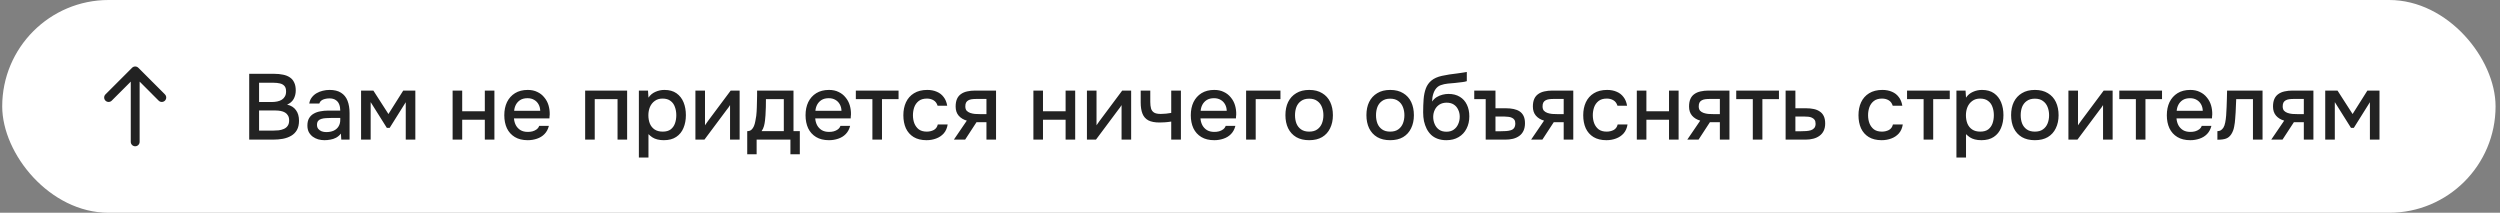 <?xml version="1.0" encoding="UTF-8"?> <svg xmlns="http://www.w3.org/2000/svg" width="376" height="32" viewBox="0 0 376 32" fill="none"><rect x="0" y="0" width="376" height="32" fill="#808080" stroke="none"/><rect x="0.333" width="375" height="32" rx="16" fill="white"></rect><path d="M20.805 10.195C20.545 9.935 20.123 9.935 19.862 10.195L15.862 14.195C15.602 14.456 15.602 14.878 15.862 15.138C16.123 15.398 16.545 15.398 16.805 15.138L19.667 12.276L19.667 21.333C19.667 21.701 19.965 22 20.334 22C20.702 22 21 21.701 21 21.333L21 12.276L23.862 15.138C24.123 15.398 24.545 15.398 24.805 15.138C25.065 14.878 25.065 14.456 24.805 14.195L20.805 10.195Z" fill="#222222"></path><path d="M37.481 21V11.102H41.248C41.724 11.102 42.157 11.144 42.55 11.228C42.951 11.303 43.296 11.438 43.586 11.634C43.875 11.821 44.094 12.077 44.243 12.404C44.402 12.721 44.481 13.123 44.481 13.608C44.481 14.084 44.374 14.513 44.16 14.896C43.945 15.269 43.618 15.549 43.179 15.736C43.767 15.867 44.211 16.142 44.51 16.562C44.818 16.973 44.971 17.505 44.971 18.158C44.971 18.709 44.869 19.171 44.663 19.544C44.458 19.908 44.173 20.197 43.809 20.412C43.446 20.627 43.026 20.781 42.55 20.874C42.083 20.958 41.584 21 41.051 21H37.481ZM38.965 19.642H41.08C41.359 19.642 41.639 19.628 41.919 19.6C42.2 19.563 42.456 19.493 42.69 19.39C42.932 19.287 43.123 19.133 43.264 18.928C43.413 18.723 43.487 18.447 43.487 18.102C43.487 17.813 43.431 17.575 43.319 17.388C43.208 17.192 43.058 17.038 42.871 16.926C42.685 16.814 42.465 16.735 42.214 16.688C41.971 16.641 41.719 16.618 41.458 16.618H38.965V19.642ZM38.965 15.344H40.842C41.159 15.344 41.448 15.316 41.709 15.26C41.98 15.204 42.214 15.111 42.41 14.98C42.605 14.849 42.755 14.686 42.858 14.49C42.969 14.294 43.026 14.051 43.026 13.762C43.026 13.379 42.941 13.099 42.773 12.922C42.605 12.735 42.377 12.609 42.087 12.544C41.807 12.479 41.495 12.446 41.15 12.446H38.965V15.344ZM48.809 21.084C48.482 21.084 48.165 21.042 47.857 20.958C47.549 20.865 47.274 20.729 47.031 20.552C46.788 20.365 46.592 20.137 46.443 19.866C46.303 19.586 46.233 19.259 46.233 18.886C46.233 18.438 46.317 18.069 46.485 17.78C46.662 17.481 46.896 17.253 47.185 17.094C47.474 16.926 47.806 16.809 48.179 16.744C48.562 16.669 48.958 16.632 49.369 16.632H51.175C51.175 16.268 51.119 15.951 51.007 15.68C50.895 15.4 50.718 15.185 50.475 15.036C50.242 14.877 49.929 14.798 49.537 14.798C49.304 14.798 49.08 14.826 48.865 14.882C48.66 14.929 48.482 15.008 48.333 15.12C48.184 15.232 48.081 15.381 48.025 15.568H46.513C46.569 15.213 46.695 14.91 46.891 14.658C47.087 14.397 47.33 14.182 47.619 14.014C47.908 13.846 48.216 13.725 48.543 13.65C48.879 13.566 49.22 13.524 49.565 13.524C50.274 13.524 50.848 13.664 51.287 13.944C51.735 14.224 52.062 14.625 52.267 15.148C52.472 15.671 52.575 16.291 52.575 17.01V21H51.329L51.273 20.09C51.058 20.361 50.811 20.571 50.531 20.72C50.26 20.86 49.976 20.953 49.677 21C49.378 21.056 49.089 21.084 48.809 21.084ZM49.061 19.866C49.49 19.866 49.864 19.796 50.181 19.656C50.498 19.507 50.741 19.297 50.909 19.026C51.086 18.746 51.175 18.415 51.175 18.032V17.738H49.859C49.588 17.738 49.322 17.747 49.061 17.766C48.8 17.775 48.562 17.813 48.347 17.878C48.142 17.934 47.978 18.032 47.857 18.172C47.736 18.312 47.675 18.513 47.675 18.774C47.675 19.026 47.74 19.231 47.871 19.39C48.002 19.549 48.174 19.67 48.389 19.754C48.604 19.829 48.828 19.866 49.061 19.866ZM54.305 21V13.622H56.153L58.421 17.15L60.647 13.622H62.467V21H61.025V15.372L58.603 19.236H58.183L55.747 15.358V21H54.305ZM68.073 21V13.622H69.515V16.73H72.917V13.622H74.359V21H72.917V18.004H69.515V21H68.073ZM79.374 21.084C78.599 21.084 77.95 20.925 77.428 20.608C76.905 20.291 76.508 19.852 76.238 19.292C75.976 18.723 75.846 18.069 75.846 17.332C75.846 16.585 75.981 15.927 76.252 15.358C76.532 14.789 76.933 14.341 77.456 14.014C77.988 13.687 78.627 13.524 79.374 13.524C79.924 13.524 80.405 13.627 80.816 13.832C81.236 14.028 81.586 14.303 81.866 14.658C82.155 15.003 82.365 15.395 82.496 15.834C82.626 16.273 82.687 16.735 82.678 17.22C82.668 17.323 82.659 17.421 82.65 17.514C82.65 17.607 82.645 17.705 82.636 17.808H77.302C77.33 18.181 77.423 18.522 77.582 18.83C77.75 19.138 77.983 19.385 78.282 19.572C78.58 19.749 78.949 19.838 79.388 19.838C79.63 19.838 79.864 19.81 80.088 19.754C80.321 19.689 80.526 19.591 80.704 19.46C80.89 19.32 81.021 19.143 81.096 18.928H82.552C82.43 19.423 82.211 19.833 81.894 20.16C81.586 20.477 81.208 20.711 80.76 20.86C80.321 21.009 79.859 21.084 79.374 21.084ZM77.33 16.66H81.25C81.24 16.296 81.156 15.974 80.998 15.694C80.839 15.405 80.62 15.181 80.34 15.022C80.06 14.854 79.724 14.77 79.332 14.77C78.902 14.77 78.543 14.859 78.254 15.036C77.974 15.213 77.754 15.447 77.596 15.736C77.446 16.016 77.358 16.324 77.33 16.66ZM88.007 21V13.622H94.32V21H92.879V14.91H89.448V21H88.007ZM96.087 23.688V13.622H97.459L97.529 14.686C97.79 14.294 98.135 14.005 98.565 13.818C98.994 13.622 99.451 13.524 99.937 13.524C100.665 13.524 101.267 13.692 101.743 14.028C102.219 14.364 102.573 14.817 102.807 15.386C103.04 15.955 103.157 16.599 103.157 17.318C103.157 18.037 103.035 18.681 102.793 19.25C102.559 19.819 102.195 20.267 101.701 20.594C101.215 20.921 100.595 21.084 99.839 21.084C99.475 21.084 99.148 21.047 98.859 20.972C98.569 20.897 98.317 20.79 98.103 20.65C97.888 20.501 97.697 20.342 97.529 20.174V23.688H96.087ZM99.671 19.796C100.175 19.796 100.576 19.684 100.875 19.46C101.173 19.227 101.388 18.923 101.519 18.55C101.649 18.177 101.715 17.771 101.715 17.332C101.715 16.875 101.645 16.459 101.505 16.086C101.374 15.703 101.155 15.4 100.847 15.176C100.548 14.943 100.147 14.826 99.643 14.826C99.185 14.826 98.798 14.943 98.481 15.176C98.163 15.4 97.921 15.703 97.753 16.086C97.594 16.469 97.515 16.884 97.515 17.332C97.515 17.789 97.589 18.209 97.739 18.592C97.897 18.965 98.135 19.259 98.453 19.474C98.779 19.689 99.185 19.796 99.671 19.796ZM104.59 21V13.622H106.032V18.844C106.098 18.732 106.182 18.611 106.284 18.48C106.387 18.34 106.466 18.228 106.522 18.144L109.896 13.622H111.24V21H109.798V15.806C109.724 15.927 109.644 16.049 109.56 16.17C109.476 16.282 109.397 16.385 109.322 16.478L105.948 21H104.59ZM112.383 23.198V19.726C112.644 19.726 112.854 19.656 113.013 19.516C113.171 19.376 113.297 19.194 113.391 18.97C113.484 18.746 113.554 18.499 113.601 18.228C113.657 17.948 113.703 17.677 113.741 17.416C113.787 16.996 113.815 16.571 113.825 16.142C113.843 15.703 113.853 15.339 113.853 15.05C113.862 14.817 113.867 14.583 113.867 14.35C113.867 14.107 113.867 13.865 113.867 13.622H119.341V19.726H120.293V23.198H118.879V21H113.797V23.198H112.383ZM114.539 19.726H117.885V14.91H115.197C115.197 15.274 115.192 15.675 115.183 16.114C115.173 16.553 115.155 16.968 115.127 17.36C115.108 17.584 115.085 17.836 115.057 18.116C115.029 18.396 114.977 18.676 114.903 18.956C114.828 19.236 114.707 19.493 114.539 19.726ZM124.682 21.084C123.908 21.084 123.259 20.925 122.736 20.608C122.214 20.291 121.817 19.852 121.546 19.292C121.285 18.723 121.154 18.069 121.154 17.332C121.154 16.585 121.29 15.927 121.56 15.358C121.84 14.789 122.242 14.341 122.764 14.014C123.296 13.687 123.936 13.524 124.682 13.524C125.233 13.524 125.714 13.627 126.124 13.832C126.544 14.028 126.894 14.303 127.174 14.658C127.464 15.003 127.674 15.395 127.804 15.834C127.935 16.273 127.996 16.735 127.986 17.22C127.977 17.323 127.968 17.421 127.958 17.514C127.958 17.607 127.954 17.705 127.944 17.808H122.61C122.638 18.181 122.732 18.522 122.89 18.83C123.058 19.138 123.292 19.385 123.59 19.572C123.889 19.749 124.258 19.838 124.696 19.838C124.939 19.838 125.172 19.81 125.396 19.754C125.63 19.689 125.835 19.591 126.012 19.46C126.199 19.32 126.33 19.143 126.404 18.928H127.86C127.739 19.423 127.52 19.833 127.202 20.16C126.894 20.477 126.516 20.711 126.068 20.86C125.63 21.009 125.168 21.084 124.682 21.084ZM122.638 16.66H126.558C126.549 16.296 126.465 15.974 126.306 15.694C126.148 15.405 125.928 15.181 125.648 15.022C125.368 14.854 125.032 14.77 124.64 14.77C124.211 14.77 123.852 14.859 123.562 15.036C123.282 15.213 123.063 15.447 122.904 15.736C122.755 16.016 122.666 16.324 122.638 16.66ZM131.209 21V14.91H128.717V13.622H135.143V14.91H132.651V21H131.209ZM139.351 21.084C138.577 21.084 137.928 20.925 137.405 20.608C136.892 20.291 136.505 19.852 136.243 19.292C135.991 18.723 135.865 18.069 135.865 17.332C135.865 16.604 135.996 15.955 136.257 15.386C136.528 14.807 136.929 14.355 137.461 14.028C138.003 13.692 138.67 13.524 139.463 13.524C140.005 13.524 140.485 13.617 140.905 13.804C141.325 13.981 141.666 14.247 141.927 14.602C142.198 14.947 142.375 15.381 142.459 15.904H141.017C140.896 15.521 140.691 15.246 140.401 15.078C140.121 14.91 139.79 14.826 139.407 14.826C138.894 14.826 138.483 14.947 138.175 15.19C137.867 15.433 137.643 15.745 137.503 16.128C137.373 16.511 137.307 16.912 137.307 17.332C137.307 17.771 137.377 18.177 137.517 18.55C137.667 18.923 137.891 19.227 138.189 19.46C138.497 19.684 138.899 19.796 139.393 19.796C139.767 19.796 140.112 19.717 140.429 19.558C140.747 19.39 140.952 19.11 141.045 18.718H142.529C142.445 19.259 142.249 19.707 141.941 20.062C141.633 20.407 141.251 20.664 140.793 20.832C140.345 21 139.865 21.084 139.351 21.084ZM143.462 21L145.408 18.144C144.895 17.995 144.484 17.743 144.176 17.388C143.878 17.033 143.728 16.581 143.728 16.03C143.728 15.563 143.798 15.176 143.938 14.868C144.078 14.56 144.279 14.317 144.54 14.14C144.802 13.953 145.11 13.823 145.464 13.748C145.828 13.664 146.23 13.622 146.668 13.622H149.804V21H148.362V18.382H146.864L145.156 21H143.462ZM147.424 17.164H148.362V14.882H146.836C146.584 14.882 146.356 14.896 146.15 14.924C145.954 14.952 145.782 15.008 145.632 15.092C145.492 15.167 145.38 15.279 145.296 15.428C145.222 15.568 145.184 15.759 145.184 16.002C145.184 16.273 145.25 16.487 145.38 16.646C145.52 16.795 145.698 16.907 145.912 16.982C146.127 17.057 146.365 17.108 146.626 17.136C146.897 17.155 147.163 17.164 147.424 17.164ZM155.423 21V13.622H156.865V16.73H160.267V13.622H161.709V21H160.267V18.004H156.865V21H155.423ZM163.475 21V13.622H164.917V18.844C164.983 18.732 165.067 18.611 165.169 18.48C165.272 18.34 165.351 18.228 165.407 18.144L168.781 13.622H170.125V21H168.683V15.806C168.609 15.927 168.529 16.049 168.445 16.17C168.361 16.282 168.282 16.385 168.207 16.478L164.833 21H163.475ZM176.153 21V18.284C175.799 18.34 175.472 18.377 175.173 18.396C174.884 18.415 174.623 18.424 174.389 18.424C173.689 18.424 173.129 18.317 172.709 18.102C172.299 17.878 172.005 17.542 171.827 17.094C171.65 16.646 171.561 16.086 171.561 15.414V13.622H173.003V15.33C173.003 15.713 173.041 16.039 173.115 16.31C173.19 16.571 173.339 16.777 173.563 16.926C173.787 17.066 174.128 17.136 174.585 17.136C174.828 17.136 175.089 17.122 175.369 17.094C175.649 17.066 175.911 17.029 176.153 16.982V13.622H177.609V21H176.153ZM182.624 21.084C181.849 21.084 181.2 20.925 180.678 20.608C180.155 20.291 179.758 19.852 179.488 19.292C179.226 18.723 179.096 18.069 179.096 17.332C179.096 16.585 179.231 15.927 179.502 15.358C179.782 14.789 180.183 14.341 180.706 14.014C181.238 13.687 181.877 13.524 182.624 13.524C183.174 13.524 183.655 13.627 184.066 13.832C184.486 14.028 184.836 14.303 185.116 14.658C185.405 15.003 185.615 15.395 185.746 15.834C185.876 16.273 185.937 16.735 185.928 17.22C185.918 17.323 185.909 17.421 185.9 17.514C185.9 17.607 185.895 17.705 185.886 17.808H180.552C180.58 18.181 180.673 18.522 180.832 18.83C181 19.138 181.233 19.385 181.532 19.572C181.83 19.749 182.199 19.838 182.638 19.838C182.88 19.838 183.114 19.81 183.338 19.754C183.571 19.689 183.776 19.591 183.954 19.46C184.14 19.32 184.271 19.143 184.346 18.928H185.802C185.68 19.423 185.461 19.833 185.144 20.16C184.836 20.477 184.458 20.711 184.01 20.86C183.571 21.009 183.109 21.084 182.624 21.084ZM180.58 16.66H184.5C184.49 16.296 184.406 15.974 184.248 15.694C184.089 15.405 183.87 15.181 183.59 15.022C183.31 14.854 182.974 14.77 182.582 14.77C182.152 14.77 181.793 14.859 181.504 15.036C181.224 15.213 181.004 15.447 180.846 15.736C180.696 16.016 180.608 16.324 180.58 16.66ZM187.415 21V13.622H192.581V14.91H188.857V21H187.415ZM196.898 21.084C196.133 21.084 195.484 20.93 194.952 20.622C194.42 20.305 194.014 19.861 193.734 19.292C193.463 18.723 193.328 18.065 193.328 17.318C193.328 16.562 193.463 15.904 193.734 15.344C194.014 14.775 194.42 14.331 194.952 14.014C195.484 13.687 196.137 13.524 196.912 13.524C197.677 13.524 198.326 13.687 198.858 14.014C199.39 14.331 199.791 14.775 200.062 15.344C200.333 15.913 200.468 16.576 200.468 17.332C200.468 18.069 200.328 18.723 200.048 19.292C199.777 19.861 199.376 20.305 198.844 20.622C198.321 20.93 197.673 21.084 196.898 21.084ZM196.898 19.796C197.402 19.796 197.808 19.684 198.116 19.46C198.433 19.236 198.667 18.937 198.816 18.564C198.965 18.191 199.04 17.78 199.04 17.332C199.04 16.884 198.965 16.473 198.816 16.1C198.667 15.717 198.433 15.414 198.116 15.19C197.808 14.957 197.402 14.84 196.898 14.84C196.403 14.84 195.997 14.957 195.68 15.19C195.363 15.414 195.129 15.713 194.98 16.086C194.84 16.459 194.77 16.875 194.77 17.332C194.77 17.78 194.84 18.191 194.98 18.564C195.129 18.937 195.363 19.236 195.68 19.46C195.997 19.684 196.403 19.796 196.898 19.796ZM209.08 21.084C208.314 21.084 207.666 20.93 207.134 20.622C206.602 20.305 206.196 19.861 205.916 19.292C205.645 18.723 205.51 18.065 205.51 17.318C205.51 16.562 205.645 15.904 205.916 15.344C206.196 14.775 206.602 14.331 207.134 14.014C207.666 13.687 208.319 13.524 209.094 13.524C209.859 13.524 210.508 13.687 211.04 14.014C211.572 14.331 211.973 14.775 212.244 15.344C212.514 15.913 212.65 16.576 212.65 17.332C212.65 18.069 212.51 18.723 212.23 19.292C211.959 19.861 211.558 20.305 211.026 20.622C210.503 20.93 209.854 21.084 209.08 21.084ZM209.08 19.796C209.584 19.796 209.99 19.684 210.298 19.46C210.615 19.236 210.848 18.937 210.998 18.564C211.147 18.191 211.222 17.78 211.222 17.332C211.222 16.884 211.147 16.473 210.998 16.1C210.848 15.717 210.615 15.414 210.298 15.19C209.99 14.957 209.584 14.84 209.08 14.84C208.585 14.84 208.179 14.957 207.862 15.19C207.544 15.414 207.311 15.713 207.162 16.086C207.022 16.459 206.952 16.875 206.952 17.332C206.952 17.78 207.022 18.191 207.162 18.564C207.311 18.937 207.544 19.236 207.862 19.46C208.179 19.684 208.585 19.796 209.08 19.796ZM217.528 21.084C217.043 21.084 216.609 21.014 216.226 20.874C215.844 20.734 215.517 20.538 215.246 20.286C214.976 20.025 214.752 19.721 214.574 19.376C214.397 19.021 214.262 18.639 214.168 18.228C214.084 17.808 214.042 17.365 214.042 16.898C214.042 16.189 214.066 15.531 214.112 14.924C214.159 14.317 214.271 13.776 214.448 13.3C214.626 12.824 214.906 12.427 215.288 12.11C215.671 11.793 216.194 11.559 216.856 11.41C217.23 11.326 217.603 11.256 217.976 11.2C218.359 11.144 218.751 11.093 219.152 11.046C219.376 11.009 219.572 10.981 219.74 10.962C219.908 10.934 220.062 10.911 220.202 10.892C220.352 10.864 220.487 10.841 220.608 10.822V12.208C220.515 12.245 220.408 12.273 220.286 12.292C220.174 12.311 220.058 12.329 219.936 12.348C219.815 12.367 219.694 12.381 219.572 12.39C219.451 12.399 219.33 12.413 219.208 12.432C219.087 12.441 218.97 12.455 218.858 12.474C218.504 12.502 218.135 12.535 217.752 12.572C217.379 12.609 217.024 12.689 216.688 12.81C216.362 12.922 216.091 13.137 215.876 13.454C215.774 13.603 215.685 13.781 215.61 13.986C215.536 14.191 215.48 14.406 215.442 14.63C215.414 14.854 215.396 15.069 215.386 15.274C215.582 14.994 215.816 14.77 216.086 14.602C216.366 14.434 216.66 14.313 216.968 14.238C217.276 14.163 217.57 14.126 217.85 14.126C218.522 14.126 219.092 14.271 219.558 14.56C220.025 14.84 220.38 15.237 220.622 15.75C220.865 16.254 220.986 16.837 220.986 17.5C220.986 18.191 220.846 18.807 220.566 19.348C220.296 19.889 219.899 20.314 219.376 20.622C218.863 20.93 218.247 21.084 217.528 21.084ZM217.542 19.81C217.981 19.81 218.345 19.707 218.634 19.502C218.933 19.297 219.157 19.021 219.306 18.676C219.465 18.331 219.544 17.957 219.544 17.556C219.544 17.164 219.465 16.809 219.306 16.492C219.157 16.165 218.938 15.909 218.648 15.722C218.359 15.535 218 15.442 217.57 15.442C217.15 15.442 216.786 15.54 216.478 15.736C216.18 15.932 215.951 16.193 215.792 16.52C215.634 16.847 215.554 17.201 215.554 17.584C215.554 17.967 215.629 18.331 215.778 18.676C215.928 19.021 216.147 19.297 216.436 19.502C216.726 19.707 217.094 19.81 217.542 19.81ZM223.449 21V14.91H221.727V13.622H224.919V16.282H226.459C226.898 16.282 227.295 16.319 227.649 16.394C228.004 16.469 228.307 16.59 228.559 16.758C228.811 16.926 229.007 17.155 229.147 17.444C229.287 17.733 229.357 18.097 229.357 18.536C229.357 18.975 229.283 19.353 229.133 19.67C228.984 19.987 228.774 20.244 228.503 20.44C228.233 20.636 227.915 20.781 227.551 20.874C227.197 20.958 226.809 21 226.389 21H223.449ZM224.919 19.74H225.661C225.96 19.74 226.245 19.731 226.515 19.712C226.786 19.693 227.024 19.651 227.229 19.586C227.444 19.521 227.607 19.409 227.719 19.25C227.841 19.082 227.901 18.853 227.901 18.564C227.901 18.331 227.855 18.149 227.761 18.018C227.668 17.878 227.542 17.775 227.383 17.71C227.234 17.635 227.057 17.589 226.851 17.57C226.655 17.542 226.459 17.528 226.263 17.528H224.919V19.74ZM230.279 21L232.225 18.144C231.712 17.995 231.301 17.743 230.993 17.388C230.694 17.033 230.545 16.581 230.545 16.03C230.545 15.563 230.615 15.176 230.755 14.868C230.895 14.56 231.096 14.317 231.357 14.14C231.618 13.953 231.926 13.823 232.281 13.748C232.645 13.664 233.046 13.622 233.485 13.622H236.621V21H235.179V18.382H233.681L231.973 21H230.279ZM234.241 17.164H235.179V14.882H233.653C233.401 14.882 233.172 14.896 232.967 14.924C232.771 14.952 232.598 15.008 232.449 15.092C232.309 15.167 232.197 15.279 232.113 15.428C232.038 15.568 232.001 15.759 232.001 16.002C232.001 16.273 232.066 16.487 232.197 16.646C232.337 16.795 232.514 16.907 232.729 16.982C232.944 17.057 233.182 17.108 233.443 17.136C233.714 17.155 233.98 17.164 234.241 17.164ZM241.603 21.084C240.828 21.084 240.18 20.925 239.657 20.608C239.144 20.291 238.756 19.852 238.495 19.292C238.243 18.723 238.117 18.069 238.117 17.332C238.117 16.604 238.248 15.955 238.509 15.386C238.78 14.807 239.181 14.355 239.713 14.028C240.254 13.692 240.922 13.524 241.715 13.524C242.256 13.524 242.737 13.617 243.157 13.804C243.577 13.981 243.918 14.247 244.179 14.602C244.45 14.947 244.627 15.381 244.711 15.904H243.269C243.148 15.521 242.942 15.246 242.653 15.078C242.373 14.91 242.042 14.826 241.659 14.826C241.146 14.826 240.735 14.947 240.427 15.19C240.119 15.433 239.895 15.745 239.755 16.128C239.624 16.511 239.559 16.912 239.559 17.332C239.559 17.771 239.629 18.177 239.769 18.55C239.918 18.923 240.142 19.227 240.441 19.46C240.749 19.684 241.15 19.796 241.645 19.796C242.018 19.796 242.364 19.717 242.681 19.558C242.998 19.39 243.204 19.11 243.297 18.718H244.781C244.697 19.259 244.501 19.707 244.193 20.062C243.885 20.407 243.502 20.664 243.045 20.832C242.597 21 242.116 21.084 241.603 21.084ZM246.176 21V13.622H247.618V16.73H251.02V13.622H252.462V21H251.02V18.004H247.618V21H246.176ZM253.767 21L255.713 18.144C255.2 17.995 254.789 17.743 254.481 17.388C254.183 17.033 254.033 16.581 254.033 16.03C254.033 15.563 254.103 15.176 254.243 14.868C254.383 14.56 254.584 14.317 254.845 14.14C255.107 13.953 255.415 13.823 255.769 13.748C256.133 13.664 256.535 13.622 256.973 13.622H260.109V21H258.667V18.382H257.169L255.461 21H253.767ZM257.729 17.164H258.667V14.882H257.141C256.889 14.882 256.661 14.896 256.455 14.924C256.259 14.952 256.087 15.008 255.937 15.092C255.797 15.167 255.685 15.279 255.601 15.428C255.527 15.568 255.489 15.759 255.489 16.002C255.489 16.273 255.555 16.487 255.685 16.646C255.825 16.795 256.003 16.907 256.217 16.982C256.432 17.057 256.67 17.108 256.931 17.136C257.202 17.155 257.468 17.164 257.729 17.164ZM263.621 21V14.91H261.129V13.622H267.555V14.91H265.063V21H263.621ZM268.557 21V13.622H270.027V16.282H271.609C272.048 16.282 272.44 16.319 272.785 16.394C273.14 16.469 273.443 16.595 273.695 16.772C273.957 16.94 274.157 17.173 274.297 17.472C274.437 17.761 274.507 18.13 274.507 18.578C274.507 18.998 274.433 19.362 274.283 19.67C274.134 19.978 273.924 20.23 273.653 20.426C273.392 20.622 273.079 20.767 272.715 20.86C272.361 20.953 271.973 21 271.553 21H268.557ZM270.027 19.74H270.825C271.115 19.74 271.39 19.731 271.651 19.712C271.913 19.693 272.151 19.651 272.365 19.586C272.58 19.511 272.748 19.399 272.869 19.25C273 19.091 273.065 18.881 273.065 18.62C273.065 18.359 273.014 18.158 272.911 18.018C272.809 17.878 272.673 17.771 272.505 17.696C272.347 17.621 272.169 17.575 271.973 17.556C271.787 17.537 271.591 17.528 271.385 17.528H270.027V19.74ZM283.002 21.084C282.227 21.084 281.578 20.925 281.056 20.608C280.542 20.291 280.155 19.852 279.894 19.292C279.642 18.723 279.516 18.069 279.516 17.332C279.516 16.604 279.646 15.955 279.908 15.386C280.178 14.807 280.58 14.355 281.112 14.028C281.653 13.692 282.32 13.524 283.114 13.524C283.655 13.524 284.136 13.617 284.556 13.804C284.976 13.981 285.316 14.247 285.578 14.602C285.848 14.947 286.026 15.381 286.11 15.904H284.668C284.546 15.521 284.341 15.246 284.052 15.078C283.772 14.91 283.44 14.826 283.058 14.826C282.544 14.826 282.134 14.947 281.826 15.19C281.518 15.433 281.294 15.745 281.154 16.128C281.023 16.511 280.958 16.912 280.958 17.332C280.958 17.771 281.028 18.177 281.168 18.55C281.317 18.923 281.541 19.227 281.84 19.46C282.148 19.684 282.549 19.796 283.044 19.796C283.417 19.796 283.762 19.717 284.08 19.558C284.397 19.39 284.602 19.11 284.696 18.718H286.18C286.096 19.259 285.9 19.707 285.592 20.062C285.284 20.407 284.901 20.664 284.444 20.832C283.996 21 283.515 21.084 283.002 21.084ZM289.311 21V14.91H286.819V13.622H293.245V14.91H290.753V21H289.311ZM294.247 23.688V13.622H295.619L295.689 14.686C295.95 14.294 296.295 14.005 296.725 13.818C297.154 13.622 297.611 13.524 298.097 13.524C298.825 13.524 299.427 13.692 299.903 14.028C300.379 14.364 300.733 14.817 300.967 15.386C301.2 15.955 301.317 16.599 301.317 17.318C301.317 18.037 301.195 18.681 300.953 19.25C300.719 19.819 300.355 20.267 299.861 20.594C299.375 20.921 298.755 21.084 297.999 21.084C297.635 21.084 297.308 21.047 297.019 20.972C296.729 20.897 296.477 20.79 296.263 20.65C296.048 20.501 295.857 20.342 295.689 20.174V23.688H294.247ZM297.831 19.796C298.335 19.796 298.736 19.684 299.035 19.46C299.333 19.227 299.548 18.923 299.679 18.55C299.809 18.177 299.875 17.771 299.875 17.332C299.875 16.875 299.805 16.459 299.665 16.086C299.534 15.703 299.315 15.4 299.007 15.176C298.708 14.943 298.307 14.826 297.803 14.826C297.345 14.826 296.958 14.943 296.641 15.176C296.323 15.4 296.081 15.703 295.913 16.086C295.754 16.469 295.675 16.884 295.675 17.332C295.675 17.789 295.749 18.209 295.899 18.592C296.057 18.965 296.295 19.259 296.613 19.474C296.939 19.689 297.345 19.796 297.831 19.796ZM306.041 21.084C305.275 21.084 304.627 20.93 304.095 20.622C303.563 20.305 303.157 19.861 302.877 19.292C302.606 18.723 302.471 18.065 302.471 17.318C302.471 16.562 302.606 15.904 302.877 15.344C303.157 14.775 303.563 14.331 304.095 14.014C304.627 13.687 305.28 13.524 306.055 13.524C306.82 13.524 307.469 13.687 308.001 14.014C308.533 14.331 308.934 14.775 309.205 15.344C309.475 15.913 309.611 16.576 309.611 17.332C309.611 18.069 309.471 18.723 309.191 19.292C308.92 19.861 308.519 20.305 307.987 20.622C307.464 20.93 306.815 21.084 306.041 21.084ZM306.041 19.796C306.545 19.796 306.951 19.684 307.259 19.46C307.576 19.236 307.809 18.937 307.959 18.564C308.108 18.191 308.183 17.78 308.183 17.332C308.183 16.884 308.108 16.473 307.959 16.1C307.809 15.717 307.576 15.414 307.259 15.19C306.951 14.957 306.545 14.84 306.041 14.84C305.546 14.84 305.14 14.957 304.823 15.19C304.505 15.414 304.272 15.713 304.123 16.086C303.983 16.459 303.913 16.875 303.913 17.332C303.913 17.78 303.983 18.191 304.123 18.564C304.272 18.937 304.505 19.236 304.823 19.46C305.14 19.684 305.546 19.796 306.041 19.796ZM311.09 21V13.622H312.532V18.844C312.598 18.732 312.682 18.611 312.784 18.48C312.887 18.34 312.966 18.228 313.022 18.144L316.396 13.622H317.74V21H316.298V15.806C316.224 15.927 316.144 16.049 316.06 16.17C315.976 16.282 315.897 16.385 315.822 16.478L312.448 21H311.09ZM321.235 21V14.91H318.743V13.622H325.169V14.91H322.677V21H321.235ZM329.419 21.084C328.644 21.084 327.995 20.925 327.473 20.608C326.95 20.291 326.553 19.852 326.283 19.292C326.021 18.723 325.891 18.069 325.891 17.332C325.891 16.585 326.026 15.927 326.297 15.358C326.577 14.789 326.978 14.341 327.501 14.014C328.033 13.687 328.672 13.524 329.419 13.524C329.969 13.524 330.45 13.627 330.861 13.832C331.281 14.028 331.631 14.303 331.911 14.658C332.2 15.003 332.41 15.395 332.541 15.834C332.671 16.273 332.732 16.735 332.723 17.22C332.713 17.323 332.704 17.421 332.695 17.514C332.695 17.607 332.69 17.705 332.681 17.808H327.347C327.375 18.181 327.468 18.522 327.627 18.83C327.795 19.138 328.028 19.385 328.327 19.572C328.625 19.749 328.994 19.838 329.433 19.838C329.675 19.838 329.909 19.81 330.133 19.754C330.366 19.689 330.571 19.591 330.749 19.46C330.935 19.32 331.066 19.143 331.141 18.928H332.597C332.475 19.423 332.256 19.833 331.939 20.16C331.631 20.477 331.253 20.711 330.805 20.86C330.366 21.009 329.904 21.084 329.419 21.084ZM327.375 16.66H331.295C331.285 16.296 331.201 15.974 331.043 15.694C330.884 15.405 330.665 15.181 330.385 15.022C330.105 14.854 329.769 14.77 329.377 14.77C328.947 14.77 328.588 14.859 328.299 15.036C328.019 15.213 327.799 15.447 327.641 15.736C327.491 16.016 327.403 16.324 327.375 16.66ZM333.497 21.014V19.726C333.693 19.726 333.861 19.684 334.001 19.6C334.151 19.507 334.281 19.376 334.393 19.208C334.515 19.021 334.608 18.76 334.673 18.424C334.739 18.088 334.785 17.738 334.813 17.374C334.851 16.935 334.874 16.501 334.883 16.072C334.902 15.643 334.916 15.223 334.925 14.812C334.944 14.401 334.953 14.005 334.953 13.622H340.287V21H338.845V14.91H336.325C336.316 15.218 336.302 15.54 336.283 15.876C336.274 16.212 336.26 16.548 336.241 16.884C336.223 17.211 336.199 17.537 336.171 17.864C336.153 18.237 336.101 18.634 336.017 19.054C335.943 19.474 335.798 19.852 335.583 20.188C335.369 20.515 335.103 20.734 334.785 20.846C334.477 20.958 334.048 21.014 333.497 21.014ZM341.595 21L343.541 18.144C343.028 17.995 342.617 17.743 342.309 17.388C342.011 17.033 341.861 16.581 341.861 16.03C341.861 15.563 341.931 15.176 342.071 14.868C342.211 14.56 342.412 14.317 342.673 14.14C342.935 13.953 343.243 13.823 343.597 13.748C343.961 13.664 344.363 13.622 344.801 13.622H347.937V21H346.495V18.382H344.997L343.289 21H341.595ZM345.557 17.164H346.495V14.882H344.969C344.717 14.882 344.489 14.896 344.283 14.924C344.087 14.952 343.915 15.008 343.765 15.092C343.625 15.167 343.513 15.279 343.429 15.428C343.355 15.568 343.317 15.759 343.317 16.002C343.317 16.273 343.383 16.487 343.513 16.646C343.653 16.795 343.831 16.907 344.045 16.982C344.26 17.057 344.498 17.108 344.759 17.136C345.03 17.155 345.296 17.164 345.557 17.164ZM349.714 21V13.622H351.562L353.83 17.15L356.056 13.622H357.876V21H356.434V15.372L354.012 19.236H353.592L351.156 15.358V21H349.714Z" fill="#222222"></path></svg> 